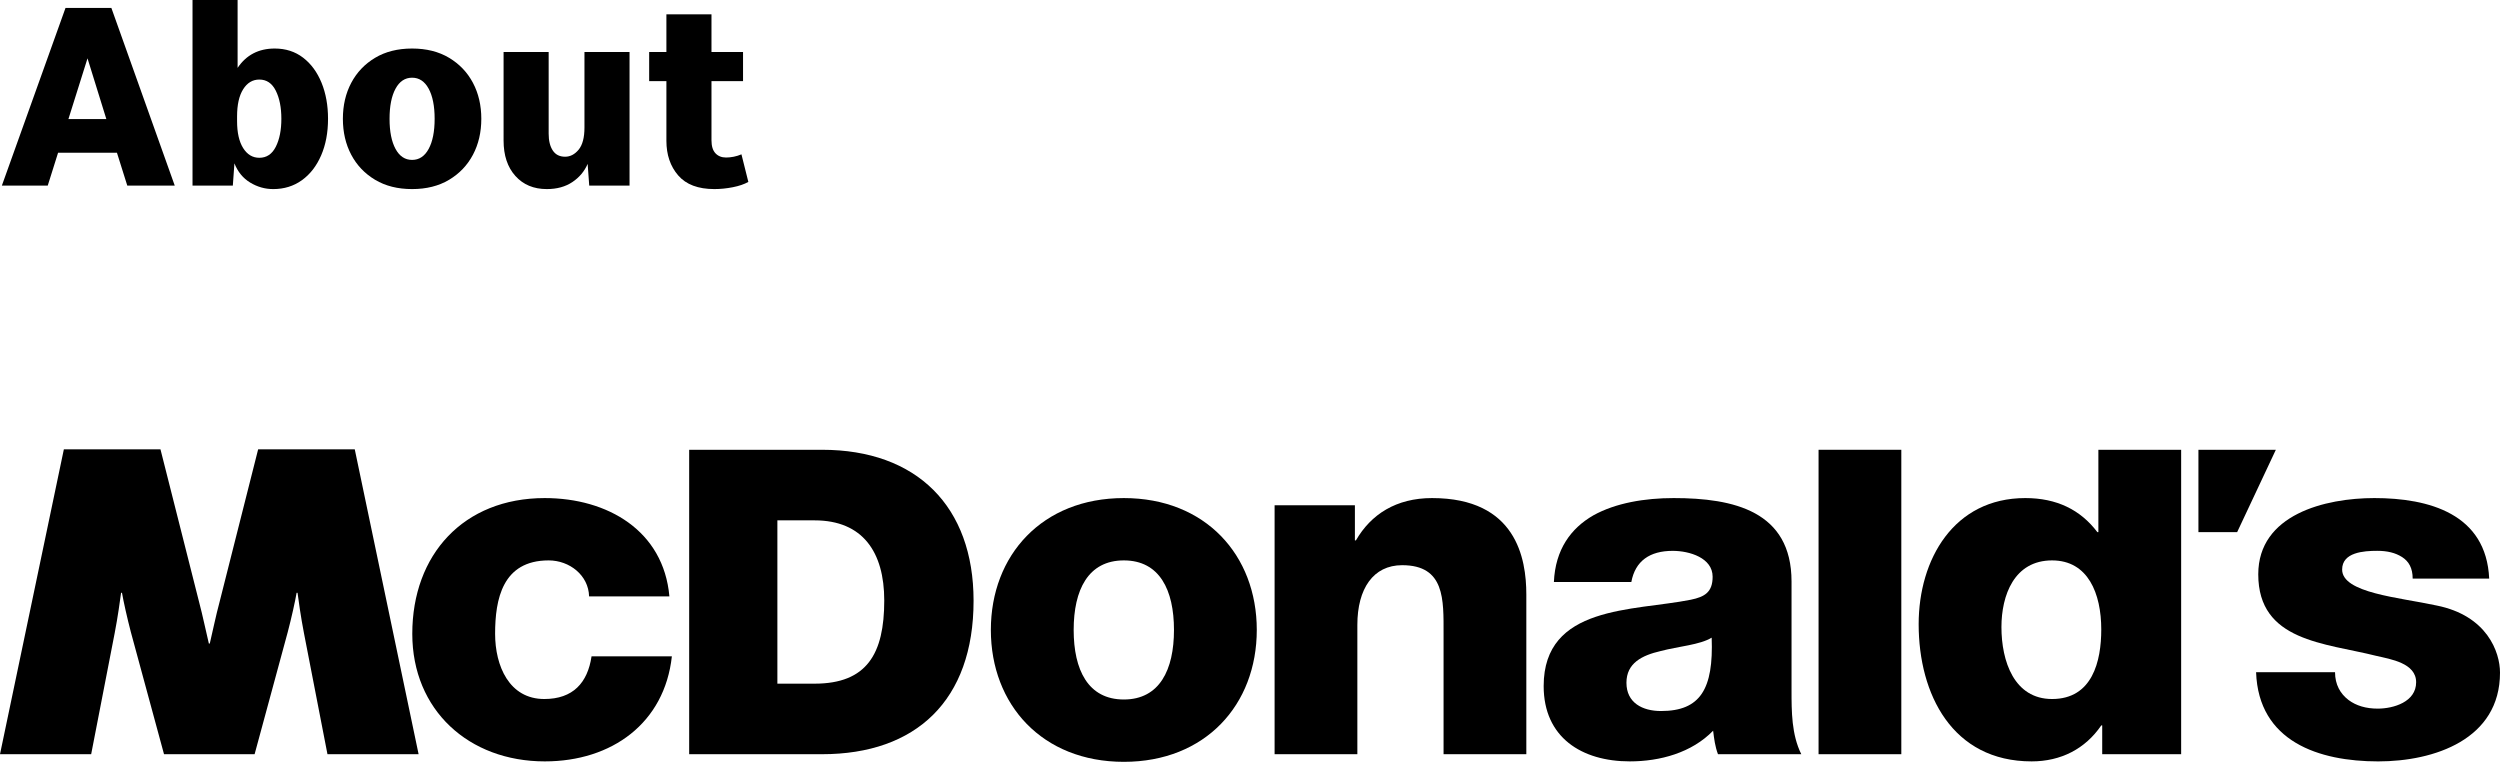 <?xml version="1.0" encoding="UTF-8"?>
<svg id="_レイヤー_2" data-name="レイヤー 2" xmlns="http://www.w3.org/2000/svg" viewBox="0 0 631.633 192.48">
  <defs>
    <style>
      .cls-1 {
        fill: #000;
        stroke-width: 0px;
      }
    </style>
  </defs>
  <g id="section">
    <g>
      <path class="cls-1" d="M32.16,46.9l-2.613-8.308h-14.874l-2.613,8.308H.469L16.549,2.01h11.591l16.013,44.89h-11.993ZM17.286,30.083h9.581l-4.757-15.343-4.824,15.343Z"/>
      <path class="cls-1" d="M69.009,47.771c-2.055,0-3.987-.548-5.796-1.642-1.809-1.094-3.138-2.713-3.986-4.857l-.402,5.628h-10.184V0h11.39v17.152c2.188-3.26,5.315-4.891,9.38-4.891,2.769,0,5.159.771,7.169,2.312,2.01,1.541,3.562,3.652,4.657,6.332,1.094,2.68,1.641,5.718,1.641,9.112,0,3.484-.581,6.566-1.742,9.246-1.162,2.68-2.781,4.769-4.857,6.265-2.077,1.496-4.5,2.245-7.27,2.245ZM65.525,39.865c1.831,0,3.216-.926,4.154-2.78.938-1.853,1.407-4.209,1.407-7.068s-.469-5.226-1.407-7.102-2.323-2.814-4.154-2.814c-1.698,0-3.06.815-4.087,2.445-1.028,1.631-1.541,3.919-1.541,6.868v1.206c0,2.904.513,5.17,1.541,6.8,1.027,1.631,2.389,2.445,4.087,2.445Z"/>
      <path class="cls-1" d="M104.117,47.771c-3.618,0-6.733-.782-9.346-2.345-2.613-1.563-4.623-3.673-6.03-6.332-1.407-2.657-2.11-5.683-2.11-9.078s.704-6.421,2.11-9.079c1.407-2.657,3.417-4.768,6.03-6.332,2.613-1.563,5.729-2.345,9.346-2.345s6.734.782,9.347,2.345c2.613,1.564,4.623,3.674,6.03,6.332,1.407,2.658,2.111,5.685,2.111,9.079s-.704,6.421-2.111,9.078c-1.407,2.658-3.417,4.769-6.03,6.332s-5.729,2.345-9.347,2.345ZM104.117,40.401c1.786,0,3.183-.926,4.188-2.78,1.005-1.853,1.508-4.389,1.508-7.604s-.502-5.75-1.508-7.604c-1.005-1.853-2.401-2.781-4.188-2.781s-3.182.928-4.188,2.781c-1.005,1.854-1.507,4.388-1.507,7.604s.502,5.751,1.507,7.604c1.005,1.854,2.401,2.78,4.188,2.78Z"/>
      <path class="cls-1" d="M159.056,13.132v33.768h-10.184l-.402-5.494c-.804,1.876-2.089,3.407-3.853,4.59-1.765,1.183-3.919,1.775-6.466,1.775-3.306,0-5.952-1.105-7.939-3.316-1.988-2.211-2.981-5.193-2.981-8.945V13.132h11.39v20.636c0,1.787.345,3.206,1.039,4.254.692,1.05,1.73,1.574,3.115,1.574,1.295,0,2.434-.591,3.417-1.775.982-1.183,1.474-3.048,1.474-5.594V13.132h11.39Z"/>
      <path class="cls-1" d="M180.495,47.771c-4.11,0-7.159-1.149-9.146-3.451-1.988-2.3-2.981-5.214-2.981-8.744v-15.075h-4.355v-7.37h4.355V3.618h11.39v9.514h7.973v7.37h-7.973v14.941c0,1.474.335,2.569,1.005,3.283.67.715,1.563,1.072,2.68,1.072.625,0,1.273-.067,1.943-.201.67-.134,1.317-.335,1.943-.603l1.742,6.968c-1.028.581-2.334,1.027-3.919,1.34-1.586.312-3.139.469-4.657.469Z"/>
    </g>
    <g>
      <path class="cls-1" d="M148.834,150.685c-.128-5.324-4.928-9.097-10.213-9.097-11.69,0-13.531,9.827-13.531,18.544,0,8.124,3.564,16.476,12.424,16.476,7.26,0,10.95-4.107,11.94-10.777h20.294c-1.848,16.844-15.129,26.537-32.113,26.537-19.193,0-33.471-12.963-33.471-32.236,0-19.99,12.925-34.292,33.471-34.292,15.877,0,30.025,8.245,31.489,24.845h-20.291Z"/>
      <path class="cls-1" d="M322.03,127.661h20.289v8.873h.257c3.806-6.598,10.175-10.694,19.231-10.694,21.284,0,23.824,15.26,23.824,24.354v40.359h-20.911v-30.421c0-8.602.388-17.335-10.462-17.335-7.299,0-11.318,5.921-11.318,15.099v32.657h-20.909v-62.892Z"/>
      <path class="cls-1" d="M392.595,147.05c.358-8.24,4.304-13.574,9.958-16.836,5.664-3.156,13.043-4.374,20.306-4.374,15.128,0,29.778,3.277,29.778,21.08v27.511c0,5.334,0,11.152,2.463,16.121h-21.047c-.736-1.944-.974-3.881-1.227-5.938-5.405,5.569-13.408,7.752-21.045,7.752-12.175,0-21.77-6.054-21.77-19.03,0-20.469,22.636-18.904,37.153-21.808,3.566-.728,5.536-1.932,5.536-5.817,0-4.732-5.775-6.535-10.087-6.535-5.782,0-9.466,2.539-10.452,7.872h-19.564ZM419.656,179.643c9.966,0,13.292-5.573,12.804-18.539-2.952,1.828-8.364,2.183-12.924,3.393-4.672,1.085-8.611,3.032-8.611,8.004,0,5.078,4.06,7.142,8.731,7.142Z"/>
      <path class="cls-1" d="M459.466,113.638h20.908v76.915h-20.908v-76.915Z"/>
      <path class="cls-1" d="M551.074,190.553h-19.944v-7.278h-.237c-4.057,5.941-10.208,9.092-17.596,9.092-20.05,0-28.542-16.964-28.542-34.661,0-16.356,8.852-31.867,26.94-31.867,7.873,0,13.909,2.909,18.209,8.605h.257v-20.807h20.913v76.915ZM505.67,158.436c0,8.605,3.194,18.171,12.794,18.171,10.213,0,12.428-9.567,12.428-17.564,0-9.086-3.325-17.456-12.428-17.456-9.6,0-12.794,8.853-12.794,16.848Z"/>
      <polygon class="cls-1" points="565.224 134.444 555.439 134.444 555.439 113.638 575 113.638 565.224 134.444"/>
      <path class="cls-1" d="M207.7,113.638h-33.578v76.915h33.578c23.732,0,38.276-13.574,38.276-38.771,0-23.817-14.332-38.144-38.276-38.144ZM205.809,172.73h-9.401v-41.259h9.401c12.152,0,17.601,8.001,17.601,20.248,0,13.478-4.395,21.012-17.601,21.012Z"/>
      <path class="cls-1" d="M64.327,190.553l8.364-30.829c.95-3.602,1.886-7.818,2.246-9.944h.239c.206,1.635.849,6.248,1.62,10.183l5.938,30.59h23.027l-16.129-77.026h-24.412l-9.777,38.689c-.824,2.999-1.834,7.849-2.441,10.383h-.232.232-.232c-.619-2.534-1.624-7.385-2.441-10.383l-9.784-38.689h-24.412L0,190.553h23.034l5.939-30.59c.771-3.935,1.405-8.547,1.619-10.183h.23c.365,2.126,1.304,6.342,2.246,9.944l8.372,30.829h22.886Z"/>
      <path class="cls-1" d="M283.942,125.84c-20.619,0-33.599,14.423-33.599,33.316s12.98,33.324,33.599,33.324,33.588-14.42,33.588-33.324-12.972-33.316-33.588-33.316ZM283.942,176.73c-9.051,0-12.676-7.497-12.676-17.574s3.626-17.568,12.676-17.568,12.668,7.5,12.668,17.568-3.629,17.574-12.668,17.574Z"/>
      <path class="cls-1" d="M589.954,169.824c0,3.148,1.337,5.45,3.403,7.026,1.937,1.46,4.455,2.186,7.369,2.186,4.012,0,9.718-1.695,9.718-6.667,0-4.85-6.437-5.818-10.079-6.667-12.99-3.271-29.809-3.632-29.809-20.598,0-15.149,16.941-19.266,29.327-19.266,13.844,0,28.29,3.997,29.02,20.354h-19.332c0-2.664-.977-4.359-2.672-5.45-1.707-1.085-3.737-1.576-6.286-1.576-3.398,0-8.865.362-8.865,4.729,0,5.941,14.388,7.029,23.858,9.084,12.756,2.548,16.028,11.758,16.028,16.97,0,16.838-16.572,22.42-30.778,22.42-14.939,0-30.242-4.969-30.847-22.543h19.946Z"/>
    </g>
  </g>
</svg>